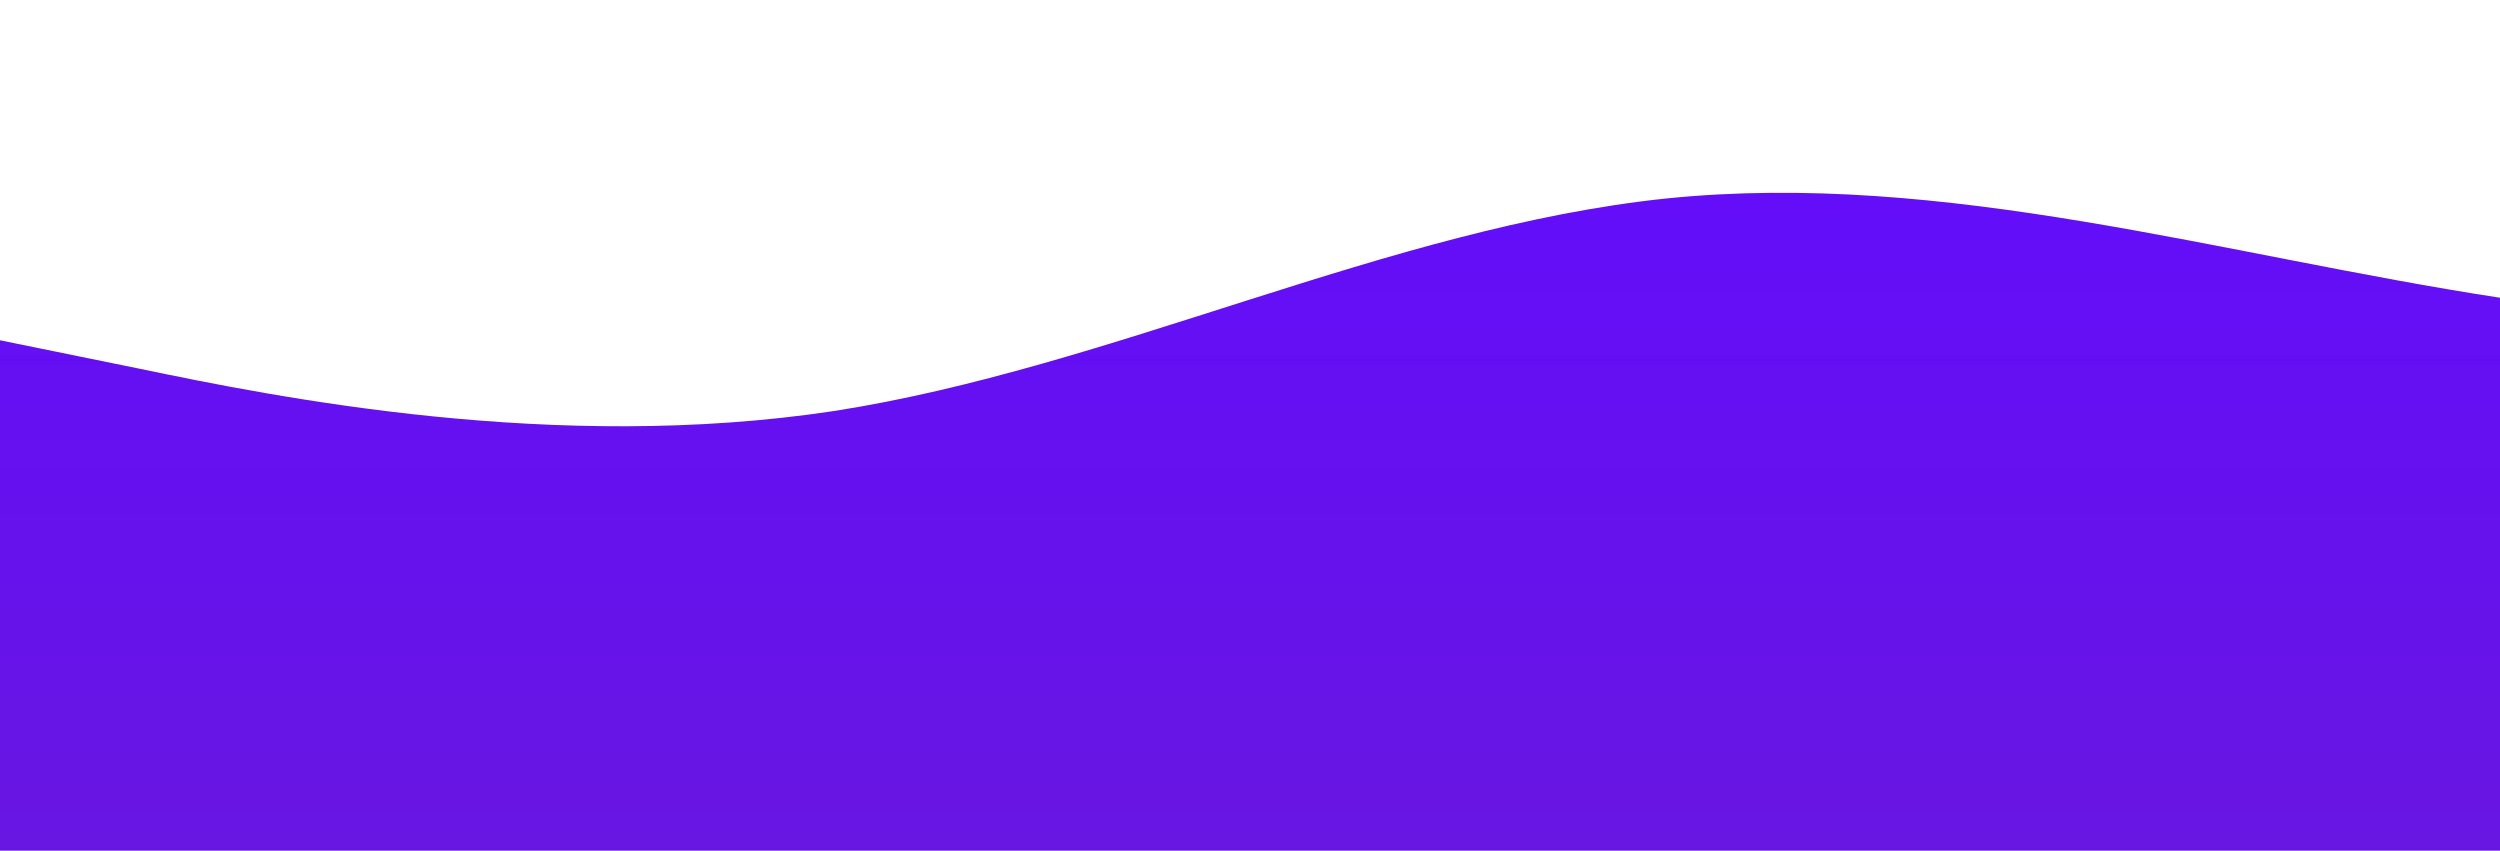 <?xml version="1.0" standalone="no"?>
<svg xmlns:xlink="http://www.w3.org/1999/xlink" id="wave" style="transform:rotate(180deg); transition: 0.3s" viewBox="0 0 1440 490" version="1.1" xmlns="http://www.w3.org/2000/svg"><defs><linearGradient id="sw-gradient-0" x1="0" x2="0" y1="1" y2="0"><stop stop-color="rgba(104, 22, 226, 1)" offset="0%"/><stop stop-color="rgba(97.643, 11, 255, 1)" offset="100%"/></linearGradient></defs><path style="transform:translate(0, 0px); opacity:1" fill="url(#sw-gradient-0)" d="M0,196L80,212.3C160,229,320,261,480,236.8C640,212,800,131,960,114.3C1120,98,1280,147,1440,171.5C1600,196,1760,196,1920,179.7C2080,163,2240,131,2400,98C2560,65,2720,33,2880,24.5C3040,16,3200,33,3360,81.7C3520,131,3680,212,3840,261.3C4000,310,4160,327,4320,277.7C4480,229,4640,114,4800,130.7C4960,147,5120,294,5280,318.5C5440,343,5600,245,5760,236.8C5920,229,6080,310,6240,310.3C6400,310,6560,229,6720,212.3C6880,196,7040,245,7200,294C7360,343,7520,392,7680,383.8C7840,376,8000,310,8160,294C8320,278,8480,310,8640,285.8C8800,261,8960,180,9120,187.8C9280,196,9440,294,9600,294C9760,294,9920,196,10080,155.2C10240,114,10400,131,10560,122.5C10720,114,10880,82,11040,65.3C11200,49,11360,49,11440,49L11520,49L11520,490L11440,490C11360,490,11200,490,11040,490C10880,490,10720,490,10560,490C10400,490,10240,490,10080,490C9920,490,9760,490,9600,490C9440,490,9280,490,9120,490C8960,490,8800,490,8640,490C8480,490,8320,490,8160,490C8000,490,7840,490,7680,490C7520,490,7360,490,7200,490C7040,490,6880,490,6720,490C6560,490,6400,490,6240,490C6080,490,5920,490,5760,490C5600,490,5440,490,5280,490C5120,490,4960,490,4800,490C4640,490,4480,490,4320,490C4160,490,4000,490,3840,490C3680,490,3520,490,3360,490C3200,490,3040,490,2880,490C2720,490,2560,490,2400,490C2240,490,2080,490,1920,490C1760,490,1600,490,1440,490C1280,490,1120,490,960,490C800,490,640,490,480,490C320,490,160,490,80,490L0,490Z"/></svg>
